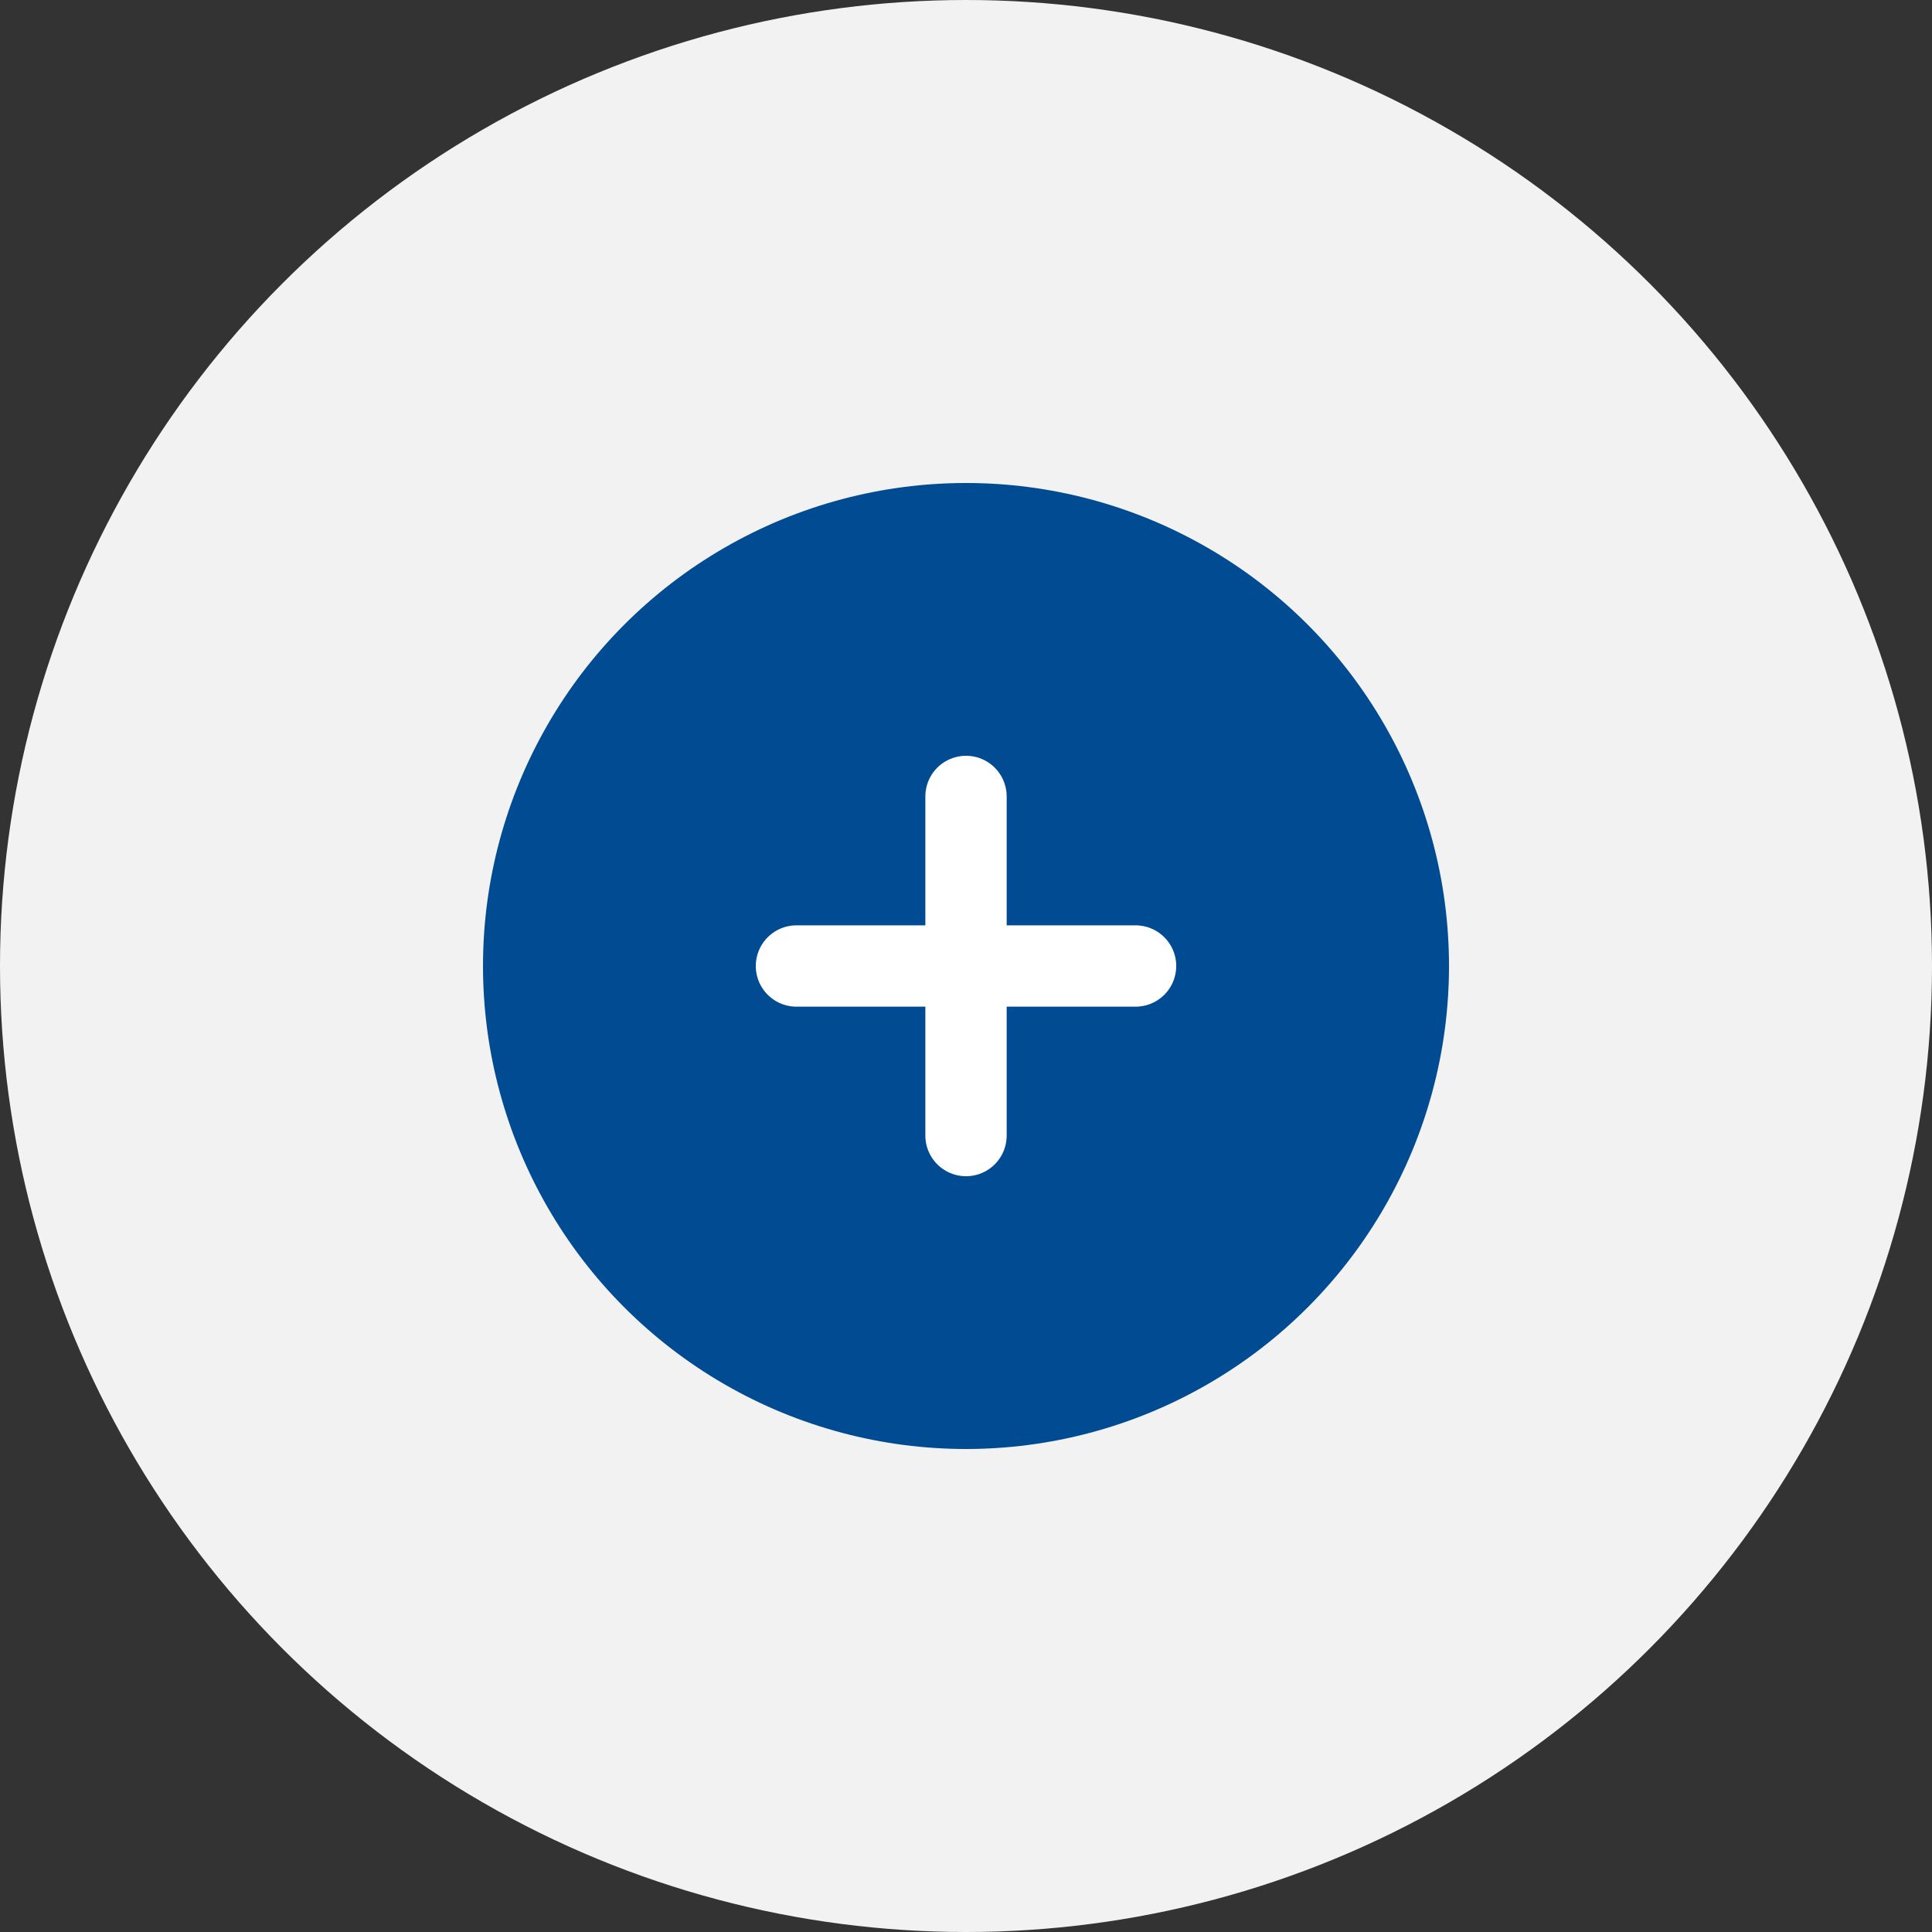 <?xml version="1.0" encoding="UTF-8" standalone="no"?>
<!DOCTYPE svg PUBLIC "-//W3C//DTD SVG 1.1//EN" "http://www.w3.org/Graphics/SVG/1.1/DTD/svg11.dtd">
<svg width="100%" height="100%" viewBox="0 0 172 172" version="1.1" xmlns="http://www.w3.org/2000/svg" xmlns:xlink="http://www.w3.org/1999/xlink" xml:space="preserve" xmlns:serif="http://www.serif.com/" style="fill-rule:evenodd;clip-rule:evenodd;stroke-linecap:round;stroke-linejoin:round;">
    <rect x="0" y="0" width="172" height="172" fill="#333333" stroke="none"/>
    <circle cx="86" cy="86" r="86" style="fill:rgb(242,242,242);"/>
    <g>
        <g>
            <circle cx="86.002" cy="86" r="40.037" style="fill:rgb(255,58,58);fill-opacity:0.01;"/>
        </g>
        <circle cx="86" cy="86" r="43" style="fill:rgb(0,75,145);"/>
        <path d="M86.001,86L86.001,101.095M70.906,86L86.001,86L70.906,86ZM101.096,86L86.001,86L101.096,86ZM86.001,86L86.001,70.905L86.001,86Z" style="fill:none;fill-rule:nonzero;stroke:white;stroke-width:7.24px;"/>
    </g>
</svg>
